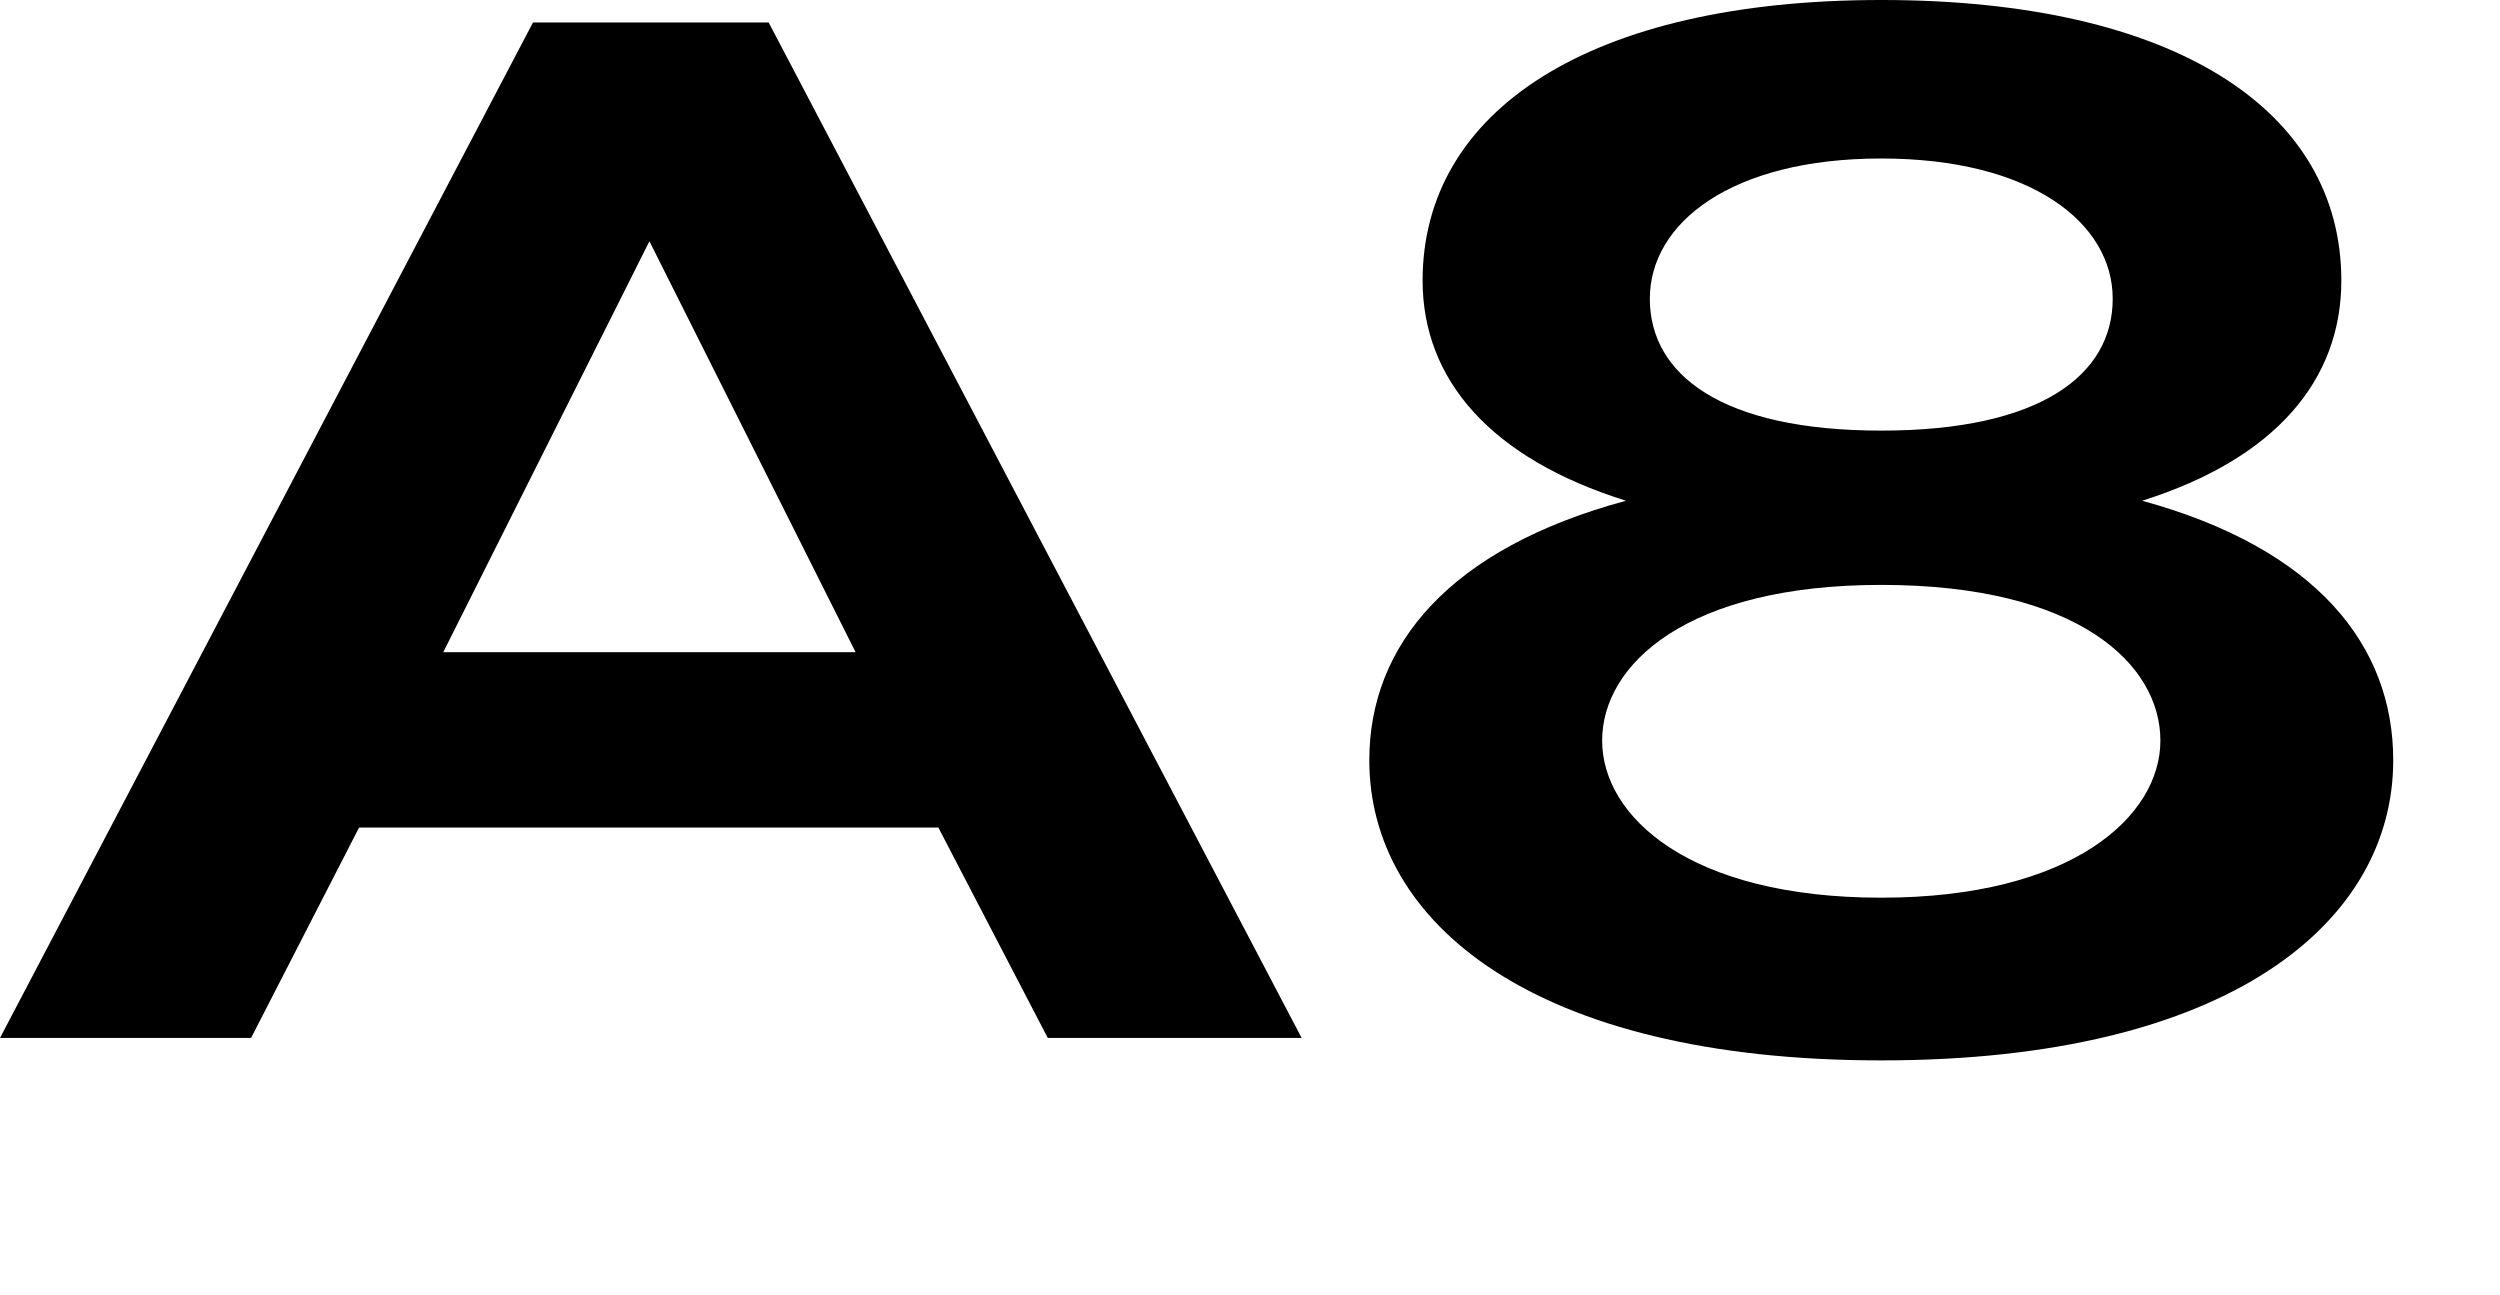 <svg viewBox="0 0 303 157" xmlns="http://www.w3.org/2000/svg"><path d="M0 125.8L64.6 2.72h28.56l64.6 123.08h-30.77l-13.26-25.5H43.52l-13.09 25.5H0zm78.71-96.56L53.72 79.05h49.98L78.71 29.24zm149.3 99.28c-42.33 0-62.05-16.83-62.05-36.38 0-13.94 9.69-25.67 31.11-31.45-16.32-5.1-24.65-14.62-24.65-26.69 0-20.57 20.23-34 55.59-34 35.7 0 55.76 13.43 55.76 34 0 12.07-7.99 21.59-24.14 26.69 21.08 5.78 30.43 17.51 30.43 31.45 0 19.55-19.72 36.38-62.05 36.38zm0-19.72c23.12 0 33.83-9.86 33.83-19.04s-9.86-18.87-33.83-18.87c-23.63 0-33.83 9.69-33.83 18.87 0 9.18 10.54 19.04 33.83 19.04zm0-56.61c19.38 0 28.05-6.8 28.05-15.98s-9.86-17-28.05-17-28.05 7.82-28.05 17 8.67 15.98 28.05 15.98z" fill="currentColor"/></svg>